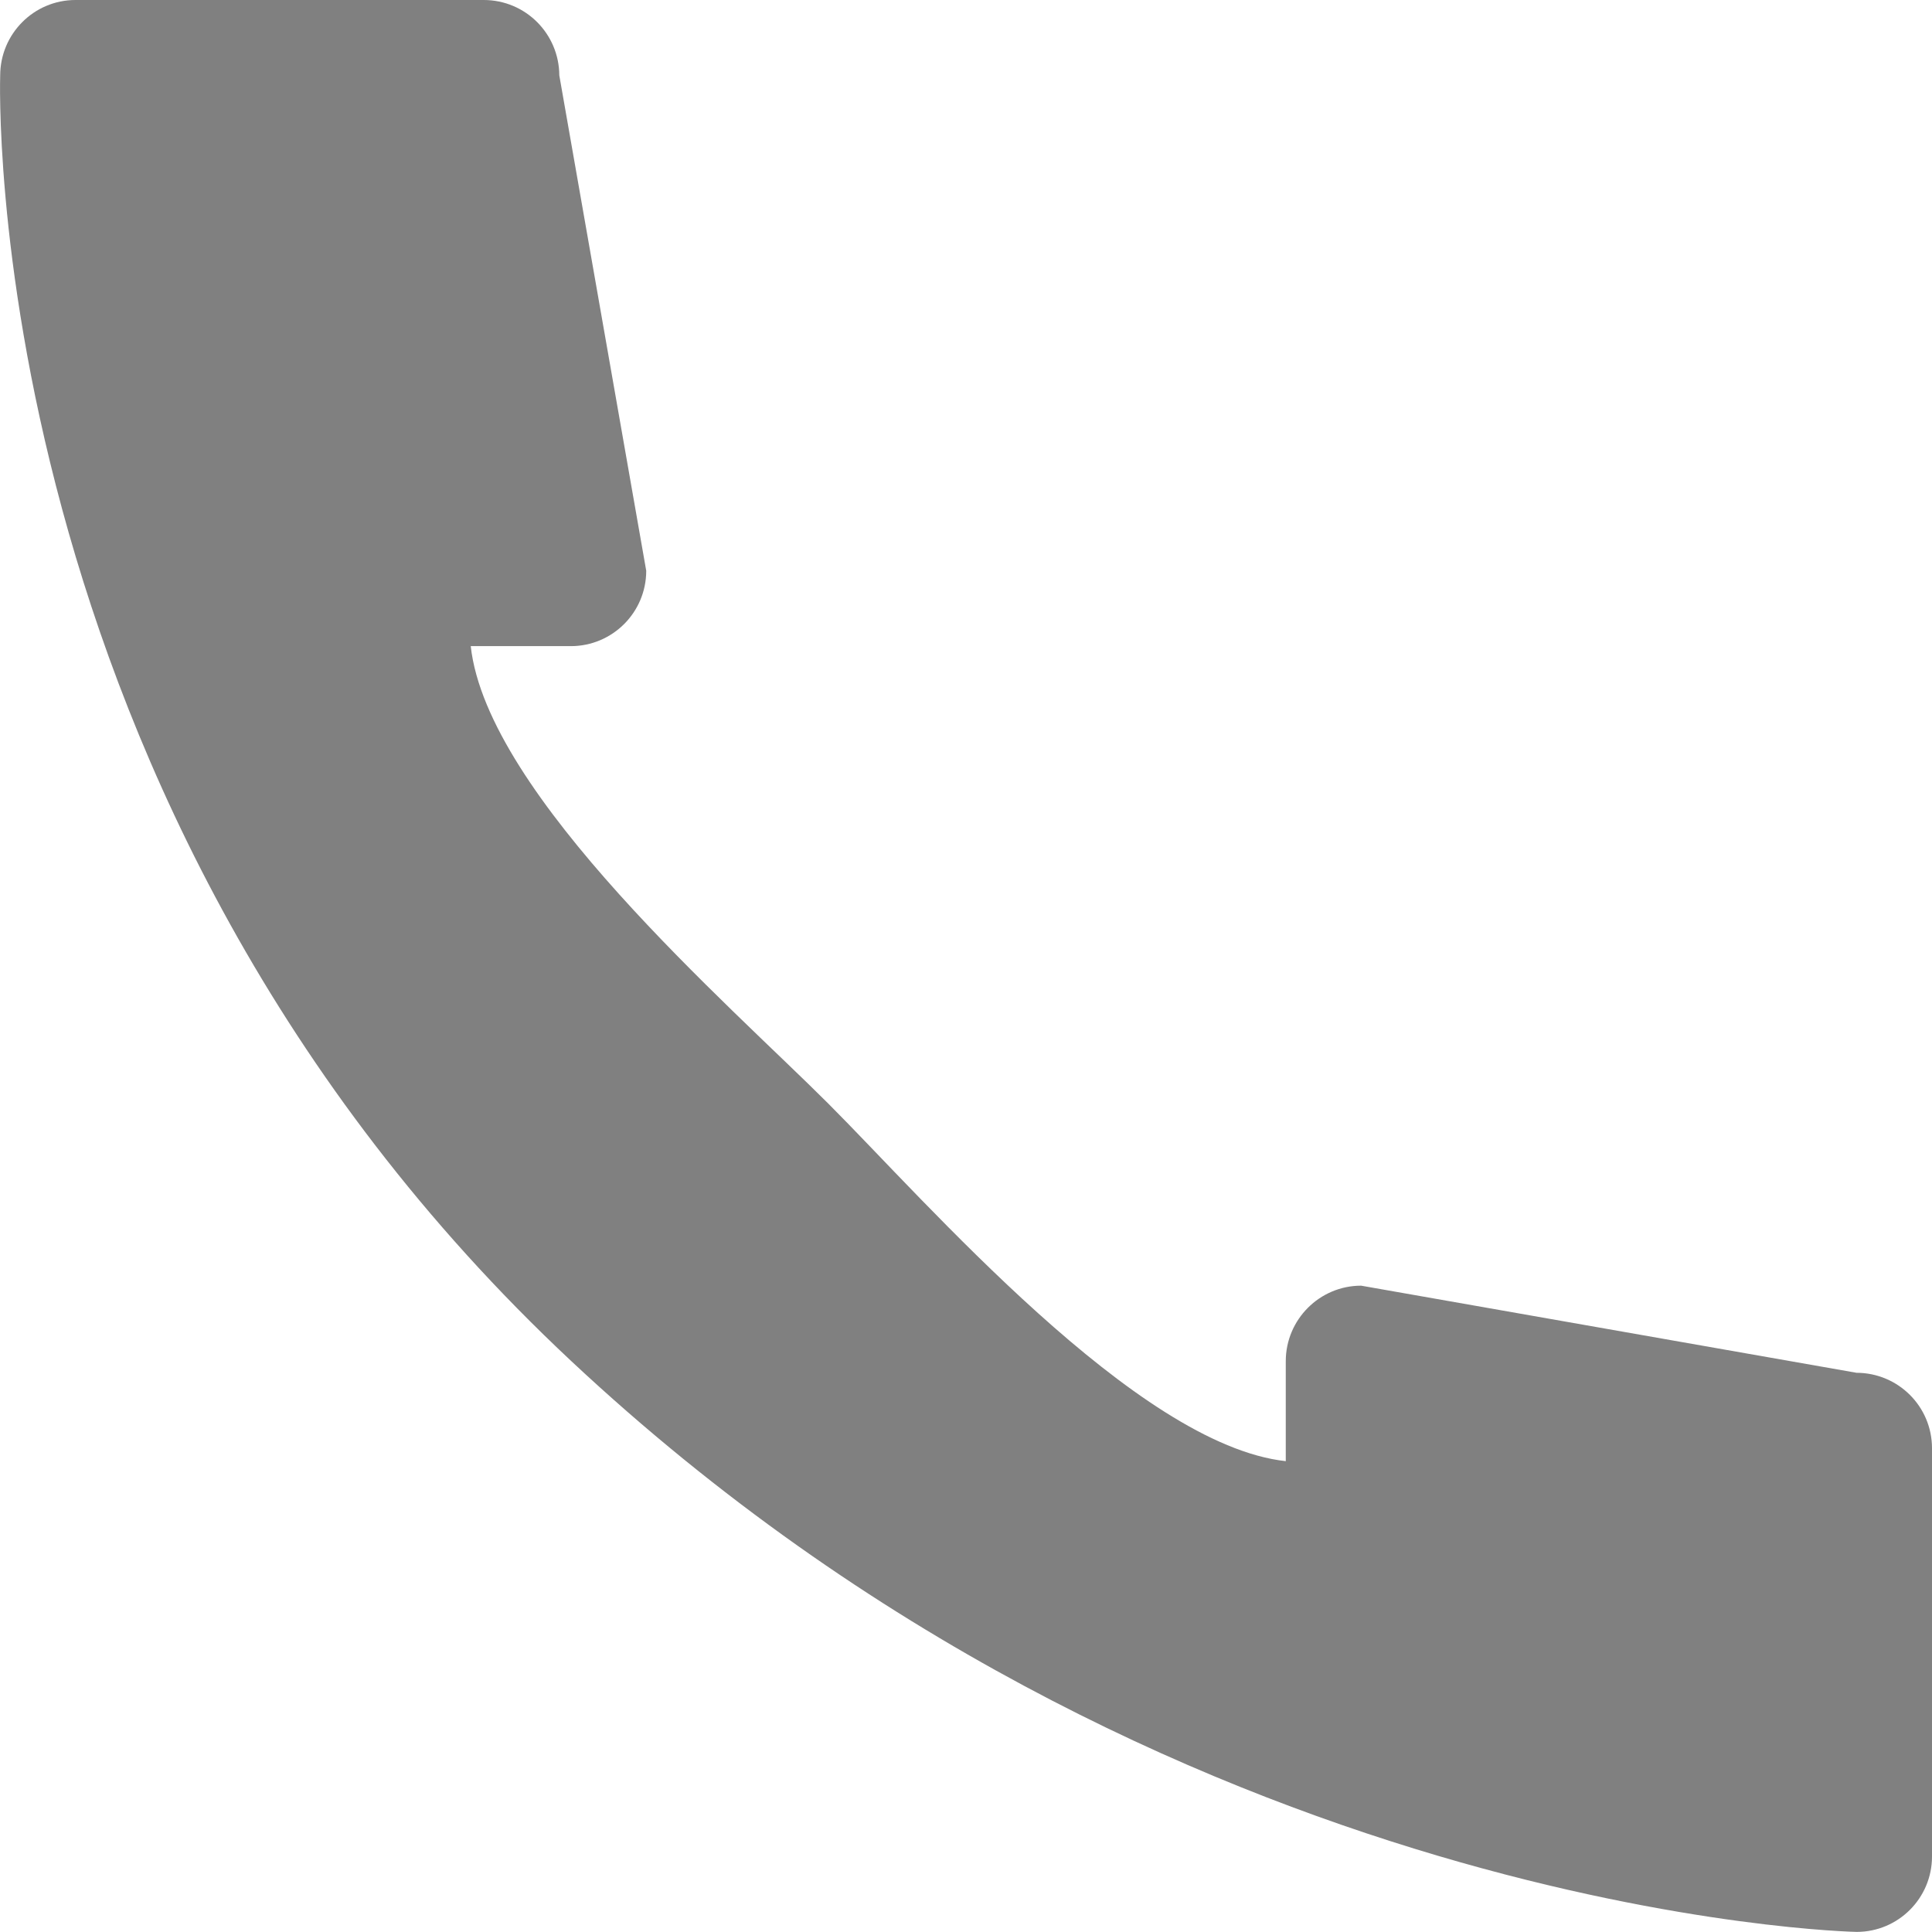 <!-- Generator: Adobe Illustrator 22.1.0, SVG Export Plug-In  -->
<svg version="1.1"
	 xmlns="http://www.w3.org/2000/svg" xmlns:xlink="http://www.w3.org/1999/xlink" xmlns:a="http://ns.adobe.com/AdobeSVGViewerExtensions/3.0/"
	 x="0px" y="0px" width="19.938px" height="19.937px" viewBox="0 0 19.938 19.937"
	 style="enable-background:new 0 0 19.938 19.937;" xml:space="preserve">
<style type="text/css">
	.st0{fill-rule:evenodd;clip-rule:evenodd;fill:#808080;}
</style>
<defs>
</defs>
<path class="st0" d="M19.938,19.159v-4.213c0-0.431-0.348-0.778-0.779-0.779l-5.112-0.899c-0.429,0-0.778,0.35-0.778,0.779v1.032
	c-1.539-0.169-3.706-2.675-4.721-3.69c-1.014-1.015-3.521-3.183-3.69-4.721h1.033c0.429,0,0.778-0.348,0.778-0.778L5.772,0.778
	C5.77,0.348,5.423,0,4.992,0H0.779C0.351,0,0.003,0.348,0.002,0.778c0,0-0.261,7.508,5.892,13.267
	c6.154,5.758,13.266,5.892,13.266,5.892C19.592,19.937,19.938,19.587,19.938,19.159z"/>
</svg>